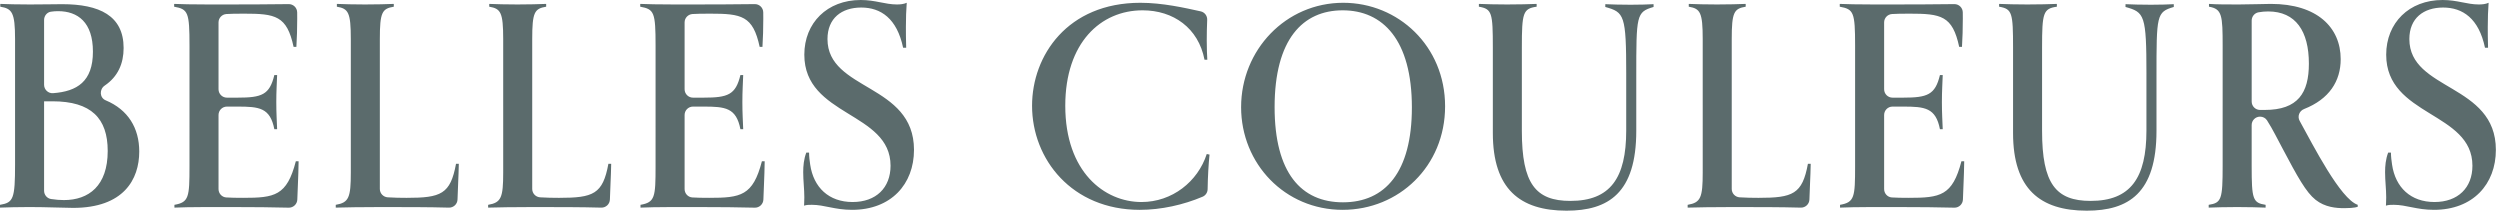 <?xml version="1.0" encoding="UTF-8"?>
<svg id="_レイヤー_2" data-name=" レイヤー 2" xmlns="http://www.w3.org/2000/svg" width="356" height="30" viewBox="0 0 356 30">
  <defs>
    <style>
      .cls-1 {
        fill: #5b6b6c;
      }
    </style>
  </defs>
  <path class="cls-1" d="M0,29.166c1.907-.317,2.145-.834,2.145-5.801V5.563C2.145,1.748,1.709,1.231.04.954v-.398c.874.04,2.543.08,4.212.08s3.774-.04,4.609-.04c5.285,0,8.742,1.629,8.742,6.239,0,2.228-.82,4.086-2.693,5.353-.785.531-.735,1.734.14,2.099,3.191,1.335,4.778,3.951,4.778,7.289,0,3.974-2.225,8.027-9.418,8.027-1.231,0-3.774-.119-6.238-.119-1.431,0-3.298.04-4.172.08v-.398ZM13.232,7.351c0-4.172-2.145-5.761-4.967-5.761-.332,0-.674.022-1.022.076-.564.089-.965.603-.965,1.174v9.233c0,.689.586,1.246,1.273,1.195,3.428-.251,5.681-1.657,5.681-5.917h0ZM6.278,14.424v12.737c0,.582.416,1.089.99,1.18.634.1,1.291.15,1.831.15,3.537,0,6.239-2.026,6.239-6.994,0-4.649-2.345-7.072-7.868-7.072h-1.192,0ZM42.521,22.967c-.032,2.444-.143,3.82-.183,5.436-.017.659-.563,1.184-1.222,1.169-2.455-.059-4.768-.088-8.052-.088h-3.854c-1.669,0-3.656.04-4.371.08v-.398c2.066-.357,2.145-1.112,2.145-5.483V6.477c0-4.728-.199-5.166-2.185-5.523v-.398c.834.04,2.702.08,4.848.08,4.657,0,8.849,0,11.456-.05.659-.013,1.204.512,1.214,1.171.004.264.006.568.006.905,0,1.351-.04,2.781-.119,4.013h-.397c-.954-4.451-2.583-4.729-7.073-4.729-1.188,0-1.956.019-2.491.053-.632.04-1.125.559-1.125,1.192v9.521c0,.66.535,1.194,1.194,1.194h1.508c3.457,0,4.57-.397,5.245-3.218h.397c-.04,1.192-.118,2.266-.118,3.855,0,1.629.079,2.701.118,3.854h-.397c-.596-3.059-2.146-3.218-5.245-3.218h-1.508c-.66,0-1.194.535-1.194,1.194v10.553c0,.621.473,1.148,1.093,1.19.621.042,1.412.056,2.404.056,4.49,0,6.239-.279,7.51-5.205h.398-0ZM65.334,23.325c-.032,1.895-.142,3.426-.183,5.077-.016.661-.568,1.182-1.23,1.164-2.961-.081-6.054-.081-9.793-.081-2.225,0-5.443.04-6.317.08v-.398c1.867-.317,2.145-1.032,2.145-4.609V5.563c0-3.814-.357-4.331-1.986-4.609v-.398c.873.04,2.582.08,4.013.08,1.43,0,3.218-.04,4.093-.08v.398c-1.669.278-1.987.795-1.987,4.609v21.344c0,.632.491,1.15,1.122,1.192.84.057,1.86.074,2.693.074,4.887,0,6.238-.517,7.033-4.848h.398ZM87.033,23.325c-.032,1.895-.142,3.426-.183,5.077-.016.661-.568,1.182-1.23,1.164-2.961-.081-6.054-.081-9.793-.081-2.226,0-5.444.04-6.318.08v-.398c1.868-.317,2.146-1.032,2.146-4.609V5.563c0-3.814-.358-4.331-1.987-4.609v-.398c.874.04,2.583.08,4.013.08,1.431,0,3.218-.04,4.093-.08v.398c-1.669.278-1.986.795-1.986,4.609v21.344c0,.632.491,1.15,1.122,1.192.839.057,1.86.074,2.692.074,4.888,0,6.239-.517,7.034-4.848,0,0,.398,0,.398,0ZM108.89,22.967c-.032,2.444-.143,3.82-.183,5.436-.017.659-.563,1.184-1.222,1.169-2.455-.059-4.768-.088-8.052-.088h-3.854c-1.669,0-3.656.04-4.371.08v-.398c2.066-.357,2.145-1.112,2.145-5.483V6.477c0-4.728-.199-5.166-2.185-5.523v-.398c.834.04,2.702.08,4.848.08,4.657,0,8.849,0,11.456-.05.659-.013,1.204.512,1.214,1.171.004.264.006.568.006.905,0,1.351-.04,2.781-.119,4.013h-.397c-.954-4.451-2.583-4.729-7.073-4.729-1.188,0-1.956.019-2.491.053-.632.04-1.125.559-1.125,1.192v9.521c0,.66.535,1.194,1.194,1.194h1.508c3.457,0,4.57-.397,5.245-3.218h.397c-.04,1.192-.118,2.266-.118,3.855,0,1.629.079,2.701.118,3.854h-.397c-.596-3.059-2.146-3.218-5.245-3.218h-1.508c-.66,0-1.194.535-1.194,1.194v10.553c0,.621.473,1.148,1.093,1.19.621.042,1.412.056,2.404.056,4.49,0,6.239-.279,7.51-5.205h.398-0ZM128.603,6.795c-.874-4.172-3.18-5.722-5.96-5.722s-4.809,1.51-4.809,4.489c0,7.392,12.319,6.318,12.319,15.776,0,4.887-3.258,8.543-8.822,8.543-2.463,0-3.933-.716-5.722-.716-.437,0-.715,0-1.113.119,0,0,.04-.596.04-1.192,0-1.153-.159-2.385-.159-3.576,0-.874.08-1.828.438-2.782h.397c0,.556.08,1.192.159,1.709.477,3.258,2.662,5.325,6.04,5.325,3.338,0,5.404-2.027,5.404-5.166,0-7.709-12.279-6.994-12.279-15.815C114.536,3.258,117.794,0,122.563,0c2.106,0,3.457.635,5.166.635.437,0,.954-.04,1.39-.239-.08.994-.119,2.226-.119,3.457,0,.635,0,1.788.04,2.941,0,0-.437,0-.437,0ZM172.238,22.014c-.138,1.279-.246,3.191-.272,4.923-.007.466-.283.891-.712,1.073-2.747,1.166-5.916,1.872-8.95,1.872-9.655,0-15.338-7.193-15.338-14.822,0-7.153,5.046-14.663,15.418-14.663,3.17,0,6.308.717,8.59,1.219.568.125.956.634.93,1.215-.042.952-.063,2.036-.063,2.931,0,1.232.04,2.067.08,2.742h-.398c-.874-4.53-4.451-7.034-8.821-7.034-5.96,0-11.007,4.61-11.007,13.59,0,9.418,5.563,13.709,10.848,13.709,4.371,0,8.026-2.901,9.298-6.835l.397.08h0ZM191.198,29.882c-8.225,0-14.464-6.557-14.464-14.623,0-8.146,6.358-14.862,14.543-14.862,7.828,0,14.504,6.159,14.504,14.742,0,8.543-6.596,14.742-14.583,14.742h0ZM201.052,15.298c0-9.616-4.132-13.828-9.854-13.828-5.682,0-9.695,4.132-9.695,13.789,0,9.338,3.774,13.55,9.735,13.55,6,0,9.814-4.292,9.814-13.51h0ZM231.574,10.569c0-8.464-.278-8.821-2.98-9.576v-.398c.874.04,2.185.08,3.616.08,1.39,0,2.424-.04,3.258-.08v.398c-2.463.715-2.463,1.152-2.463,9.894v7.749c0,8.861-3.974,11.364-9.935,11.364-6.636,0-10.49-3.099-10.49-11.047V6.795c0-4.967-.119-5.524-1.987-5.841v-.398c.874.04,2.583.08,4.013.08,1.431,0,3.377-.04,4.212-.08v.398c-1.946.278-2.106.874-2.106,5.801v11.881c0,7.51,1.947,9.973,6.914,9.973,5.682,0,7.947-3.258,7.947-10.013v-8.027h0ZM257.844,23.325c-.032,1.895-.142,3.426-.183,5.077-.016.661-.568,1.182-1.23,1.164-2.961-.081-6.054-.081-9.793-.081-2.225,0-5.443.04-6.317.08v-.398c1.867-.317,2.145-1.032,2.145-4.609V5.563c0-3.814-.357-4.331-1.986-4.609v-.398c.873.04,2.582.08,4.013.08,1.43,0,3.218-.04,4.093-.08v.398c-1.669.278-1.987.795-1.987,4.609v21.344c0,.632.491,1.15,1.122,1.192.84.057,1.86.074,2.693.074,4.887,0,6.238-.517,7.033-4.848h.398ZM279.703,22.967c-.032,2.444-.143,3.82-.183,5.436-.017.659-.563,1.184-1.222,1.169-2.455-.059-4.768-.088-8.052-.088h-3.854c-1.669,0-3.656.04-4.371.08v-.398c2.066-.357,2.145-1.112,2.145-5.483V6.477c0-4.728-.199-5.166-2.185-5.523v-.398c.834.04,2.702.08,4.848.08,4.657,0,8.849,0,11.456-.05.659-.013,1.204.512,1.214,1.171.004.264.006.568.006.905,0,1.351-.04,2.781-.119,4.013h-.397c-.954-4.451-2.583-4.729-7.073-4.729-1.188,0-1.956.019-2.491.053-.632.04-1.125.559-1.125,1.192v9.521c0,.66.535,1.194,1.194,1.194h1.508c3.457,0,4.57-.397,5.245-3.218h.397c-.04,1.192-.118,2.266-.118,3.855,0,1.629.079,2.701.118,3.854h-.397c-.596-3.059-2.146-3.218-5.245-3.218h-1.508c-.66,0-1.194.535-1.194,1.194v10.553c0,.621.473,1.148,1.093,1.19.621.042,1.412.056,2.404.056,4.49,0,6.239-.279,7.51-5.205h.398,0ZM305.654,10.569c0-8.464-.279-8.821-2.981-9.576v-.398c.874.04,2.186.08,3.616.08,1.39,0,2.424-.04,3.258-.08v.398c-2.463.715-2.463,1.152-2.463,9.894v7.749c0,8.861-3.973,11.364-9.934,11.364-6.636,0-10.491-3.099-10.491-11.047V6.795c0-4.967-.119-5.524-1.986-5.841v-.398c.874.04,2.583.08,4.013.08s3.377-.04,4.212-.08v.398c-1.947.278-2.107.874-2.107,5.801v11.881c0,7.51,1.947,9.973,6.914,9.973,5.682,0,7.947-3.258,7.947-10.013v-8.027ZM335.738,29.444s-.398.199-1.908.199c-1.152,0-2.741-.119-4.093-1.192-1.351-1.073-2.543-3.218-4.768-7.43-.559-1.013-1.302-2.578-2.148-3.887-.215-.333-.593-.524-.989-.524h0c-.66,0-1.194.535-1.194,1.194v5.839c0,4.728.159,5.245,1.986,5.523v.398c-.834-.04-2.622-.08-4.053-.08-1.43,0-3.179.04-4.053.08v-.398c1.828-.278,1.987-.795,1.987-5.563V6.556c0-4.371-.08-5.285-1.947-5.602v-.398c1.113.08,2.623.08,4.252.08,1.669,0,3.576-.08,4.57-.08,6.556,0,9.934,3.338,9.934,7.868,0,3.131-1.625,5.688-5.216,7.102-.676.266-.98,1.049-.629,1.684,1.942,3.521,5.803,11.123,8.269,11.955v.279h-0ZM322.507,15.655c4.728,0,6.278-2.424,6.278-6.596,0-4.609-1.868-7.43-5.801-7.43-.466,0-.919.041-1.374.123-.564.102-.97.605-.97,1.178v11.531c0,.66.535,1.194,1.194,1.194h.673ZM353.862,6.795c-.874-4.172-3.18-5.722-5.96-5.722s-4.809,1.51-4.809,4.489c0,7.392,12.319,6.318,12.319,15.776,0,4.887-3.258,8.543-8.822,8.543-2.463,0-3.933-.716-5.722-.716-.437,0-.715,0-1.113.119,0,0,.04-.596.04-1.192,0-1.153-.159-2.385-.159-3.576,0-.874.08-1.828.438-2.782h.397c0,.556.08,1.192.159,1.709.477,3.258,2.662,5.325,6.04,5.325,3.338,0,5.404-2.027,5.404-5.166,0-7.709-12.279-6.994-12.279-15.815C339.795,3.258,343.053,0,347.822,0c2.106,0,3.457.635,5.166.635.437,0,.954-.04,1.39-.239-.08.994-.119,2.226-.119,3.457,0,.635,0,1.788.04,2.941h-.437,0Z"/>
</svg>